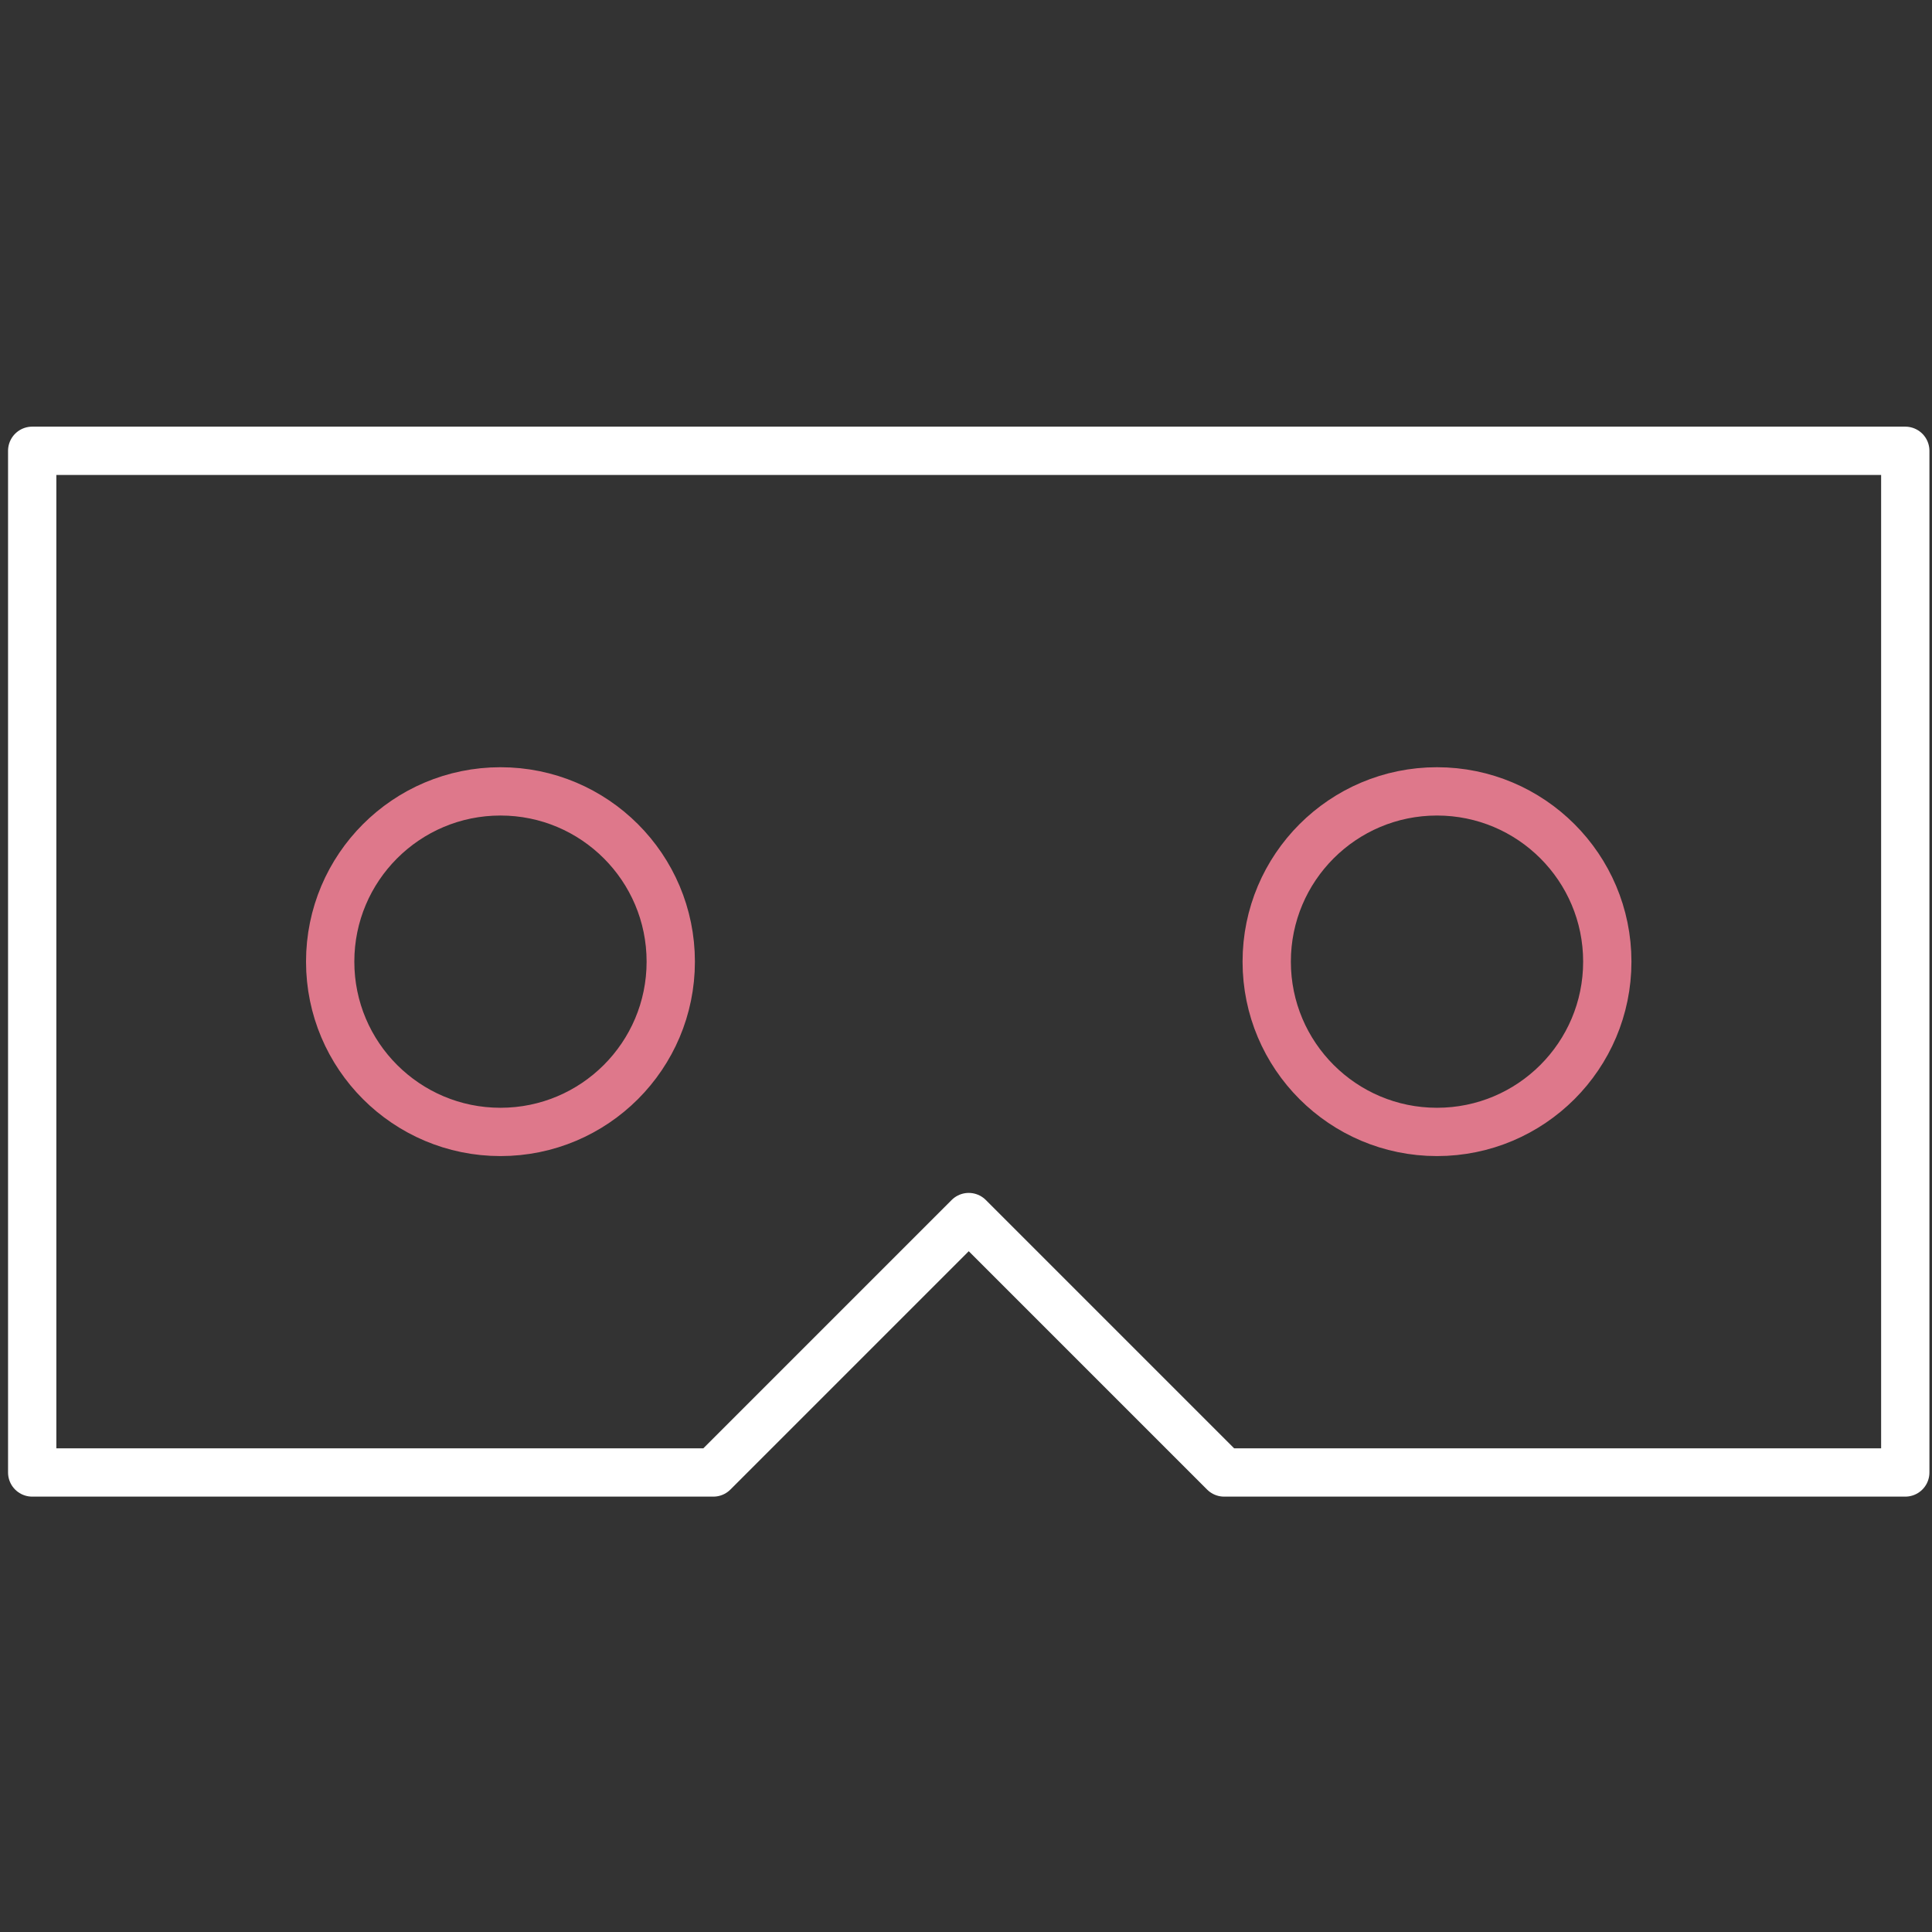 <svg width="60" height="60" viewBox="0 0 60 60" fill="none" xmlns="http://www.w3.org/2000/svg">
<rect x="0" y="0" width="60" height="60" fill="#333333" stroke="none"/>
<path fill-rule="evenodd" clip-rule="evenodd" d="M1 14H59.17V45.729H38.017L30.085 37.797L22.153 45.729H1V14Z" stroke="white" stroke-width="1.5" stroke-linecap="round" stroke-linejoin="round"/>
<path fill-rule="evenodd" clip-rule="evenodd" d="M15.543 35.153C18.463 35.153 20.831 32.785 20.831 29.865C20.831 26.944 18.463 24.577 15.543 24.577C12.622 24.577 10.254 26.944 10.254 29.865C10.254 32.785 12.622 35.153 15.543 35.153Z" stroke="#DE788B" stroke-width="1.5" stroke-linecap="round" stroke-linejoin="round"/>
<path fill-rule="evenodd" clip-rule="evenodd" d="M44.627 35.153C47.548 35.153 49.916 32.785 49.916 29.865C49.916 26.944 47.548 24.577 44.627 24.577C41.707 24.577 39.339 26.944 39.339 29.865C39.339 32.785 41.707 35.153 44.627 35.153Z" stroke="#DE788B" stroke-width="1.5" stroke-linecap="round" stroke-linejoin="round"/>
</svg>
